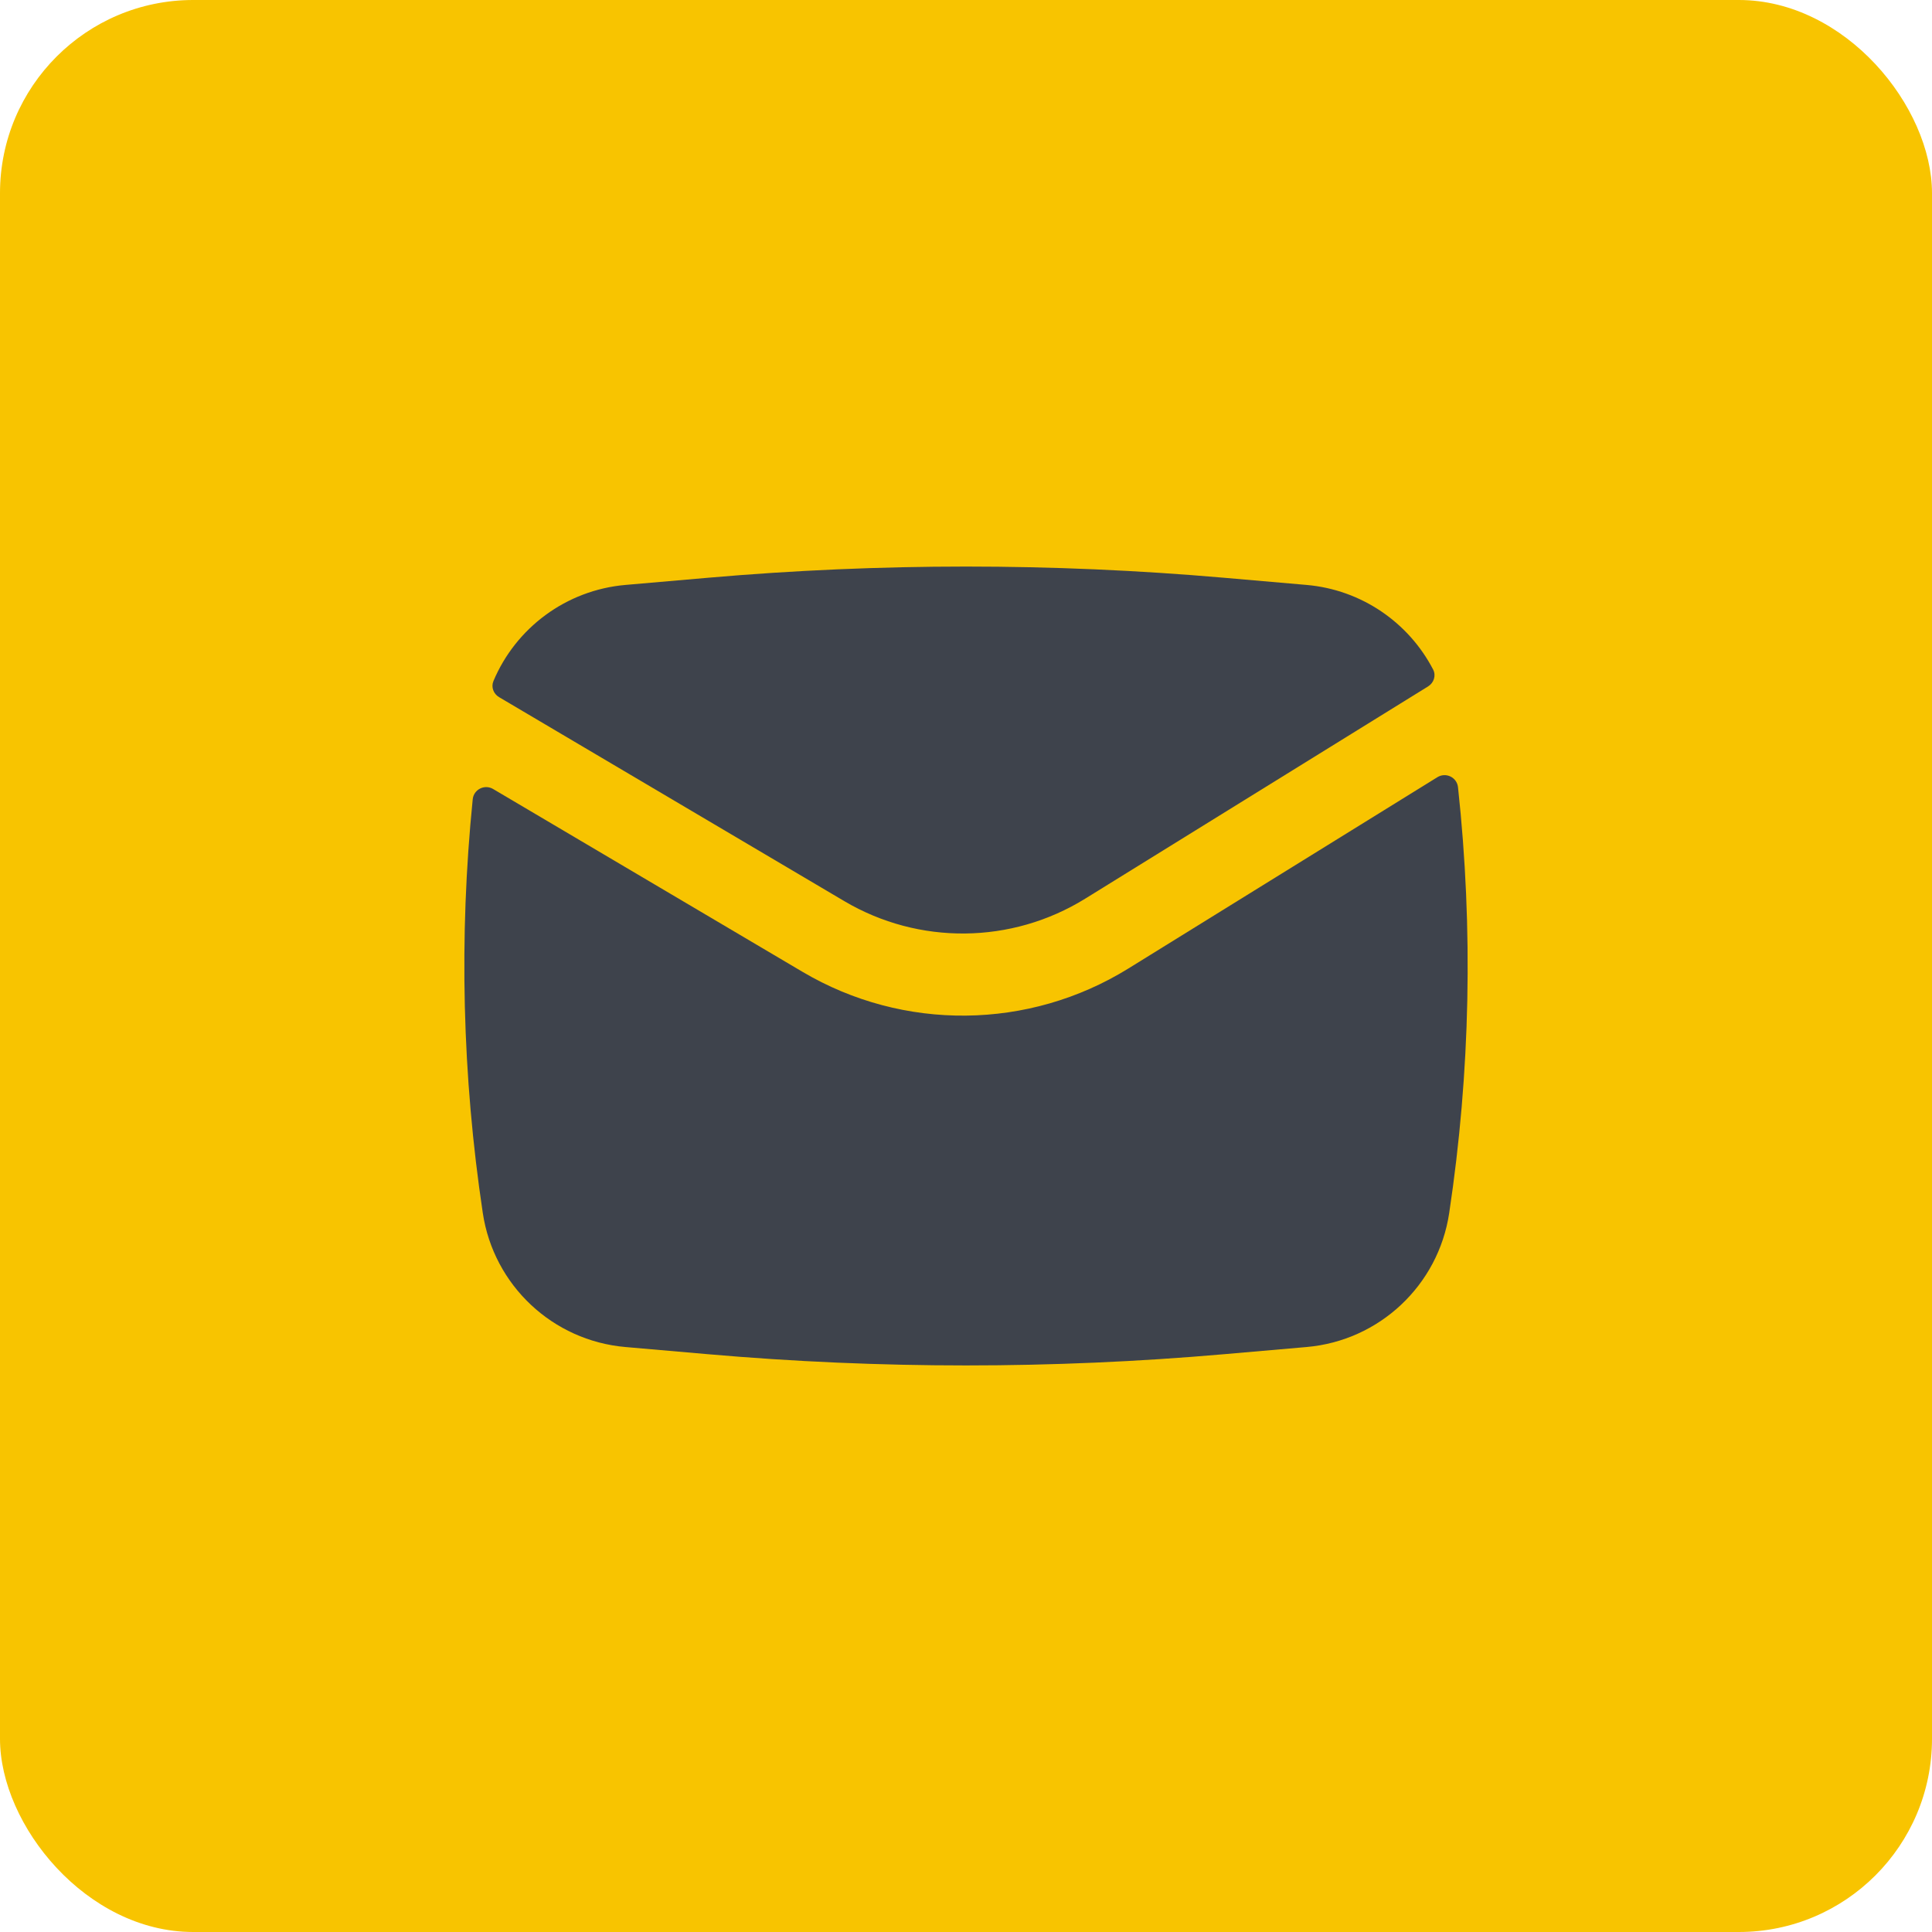 <?xml version="1.0" encoding="UTF-8"?> <svg xmlns="http://www.w3.org/2000/svg" width="50" height="50" viewBox="0 0 50 50" fill="none"><rect width="50" height="50" rx="5" fill="#F8C400"></rect><path d="M18.326 14.952C22.767 14.566 27.233 14.566 31.674 14.952L33.813 15.138C35.237 15.262 36.457 16.112 37.089 17.327C37.17 17.482 37.109 17.671 36.961 17.763L28.084 23.258C26.18 24.436 23.779 24.461 21.852 23.322L12.916 18.042C12.771 17.956 12.705 17.781 12.77 17.626C13.348 16.253 14.648 15.272 16.187 15.138L18.326 14.952Z" fill="#3E434C"></path><path d="M12.763 20.42C12.542 20.289 12.26 20.43 12.234 20.685C11.875 24.249 11.962 27.846 12.495 31.394C12.776 33.264 14.303 34.698 16.187 34.861L18.326 35.047C22.767 35.434 27.233 35.434 31.674 35.047L33.813 34.861C35.697 34.698 37.224 33.264 37.505 31.394C38.054 27.743 38.13 24.039 37.733 20.373C37.705 20.116 37.419 19.978 37.199 20.114L29.202 25.065C26.627 26.659 23.379 26.693 20.771 25.152L12.763 20.42Z" fill="#3E434C"></path></svg> 